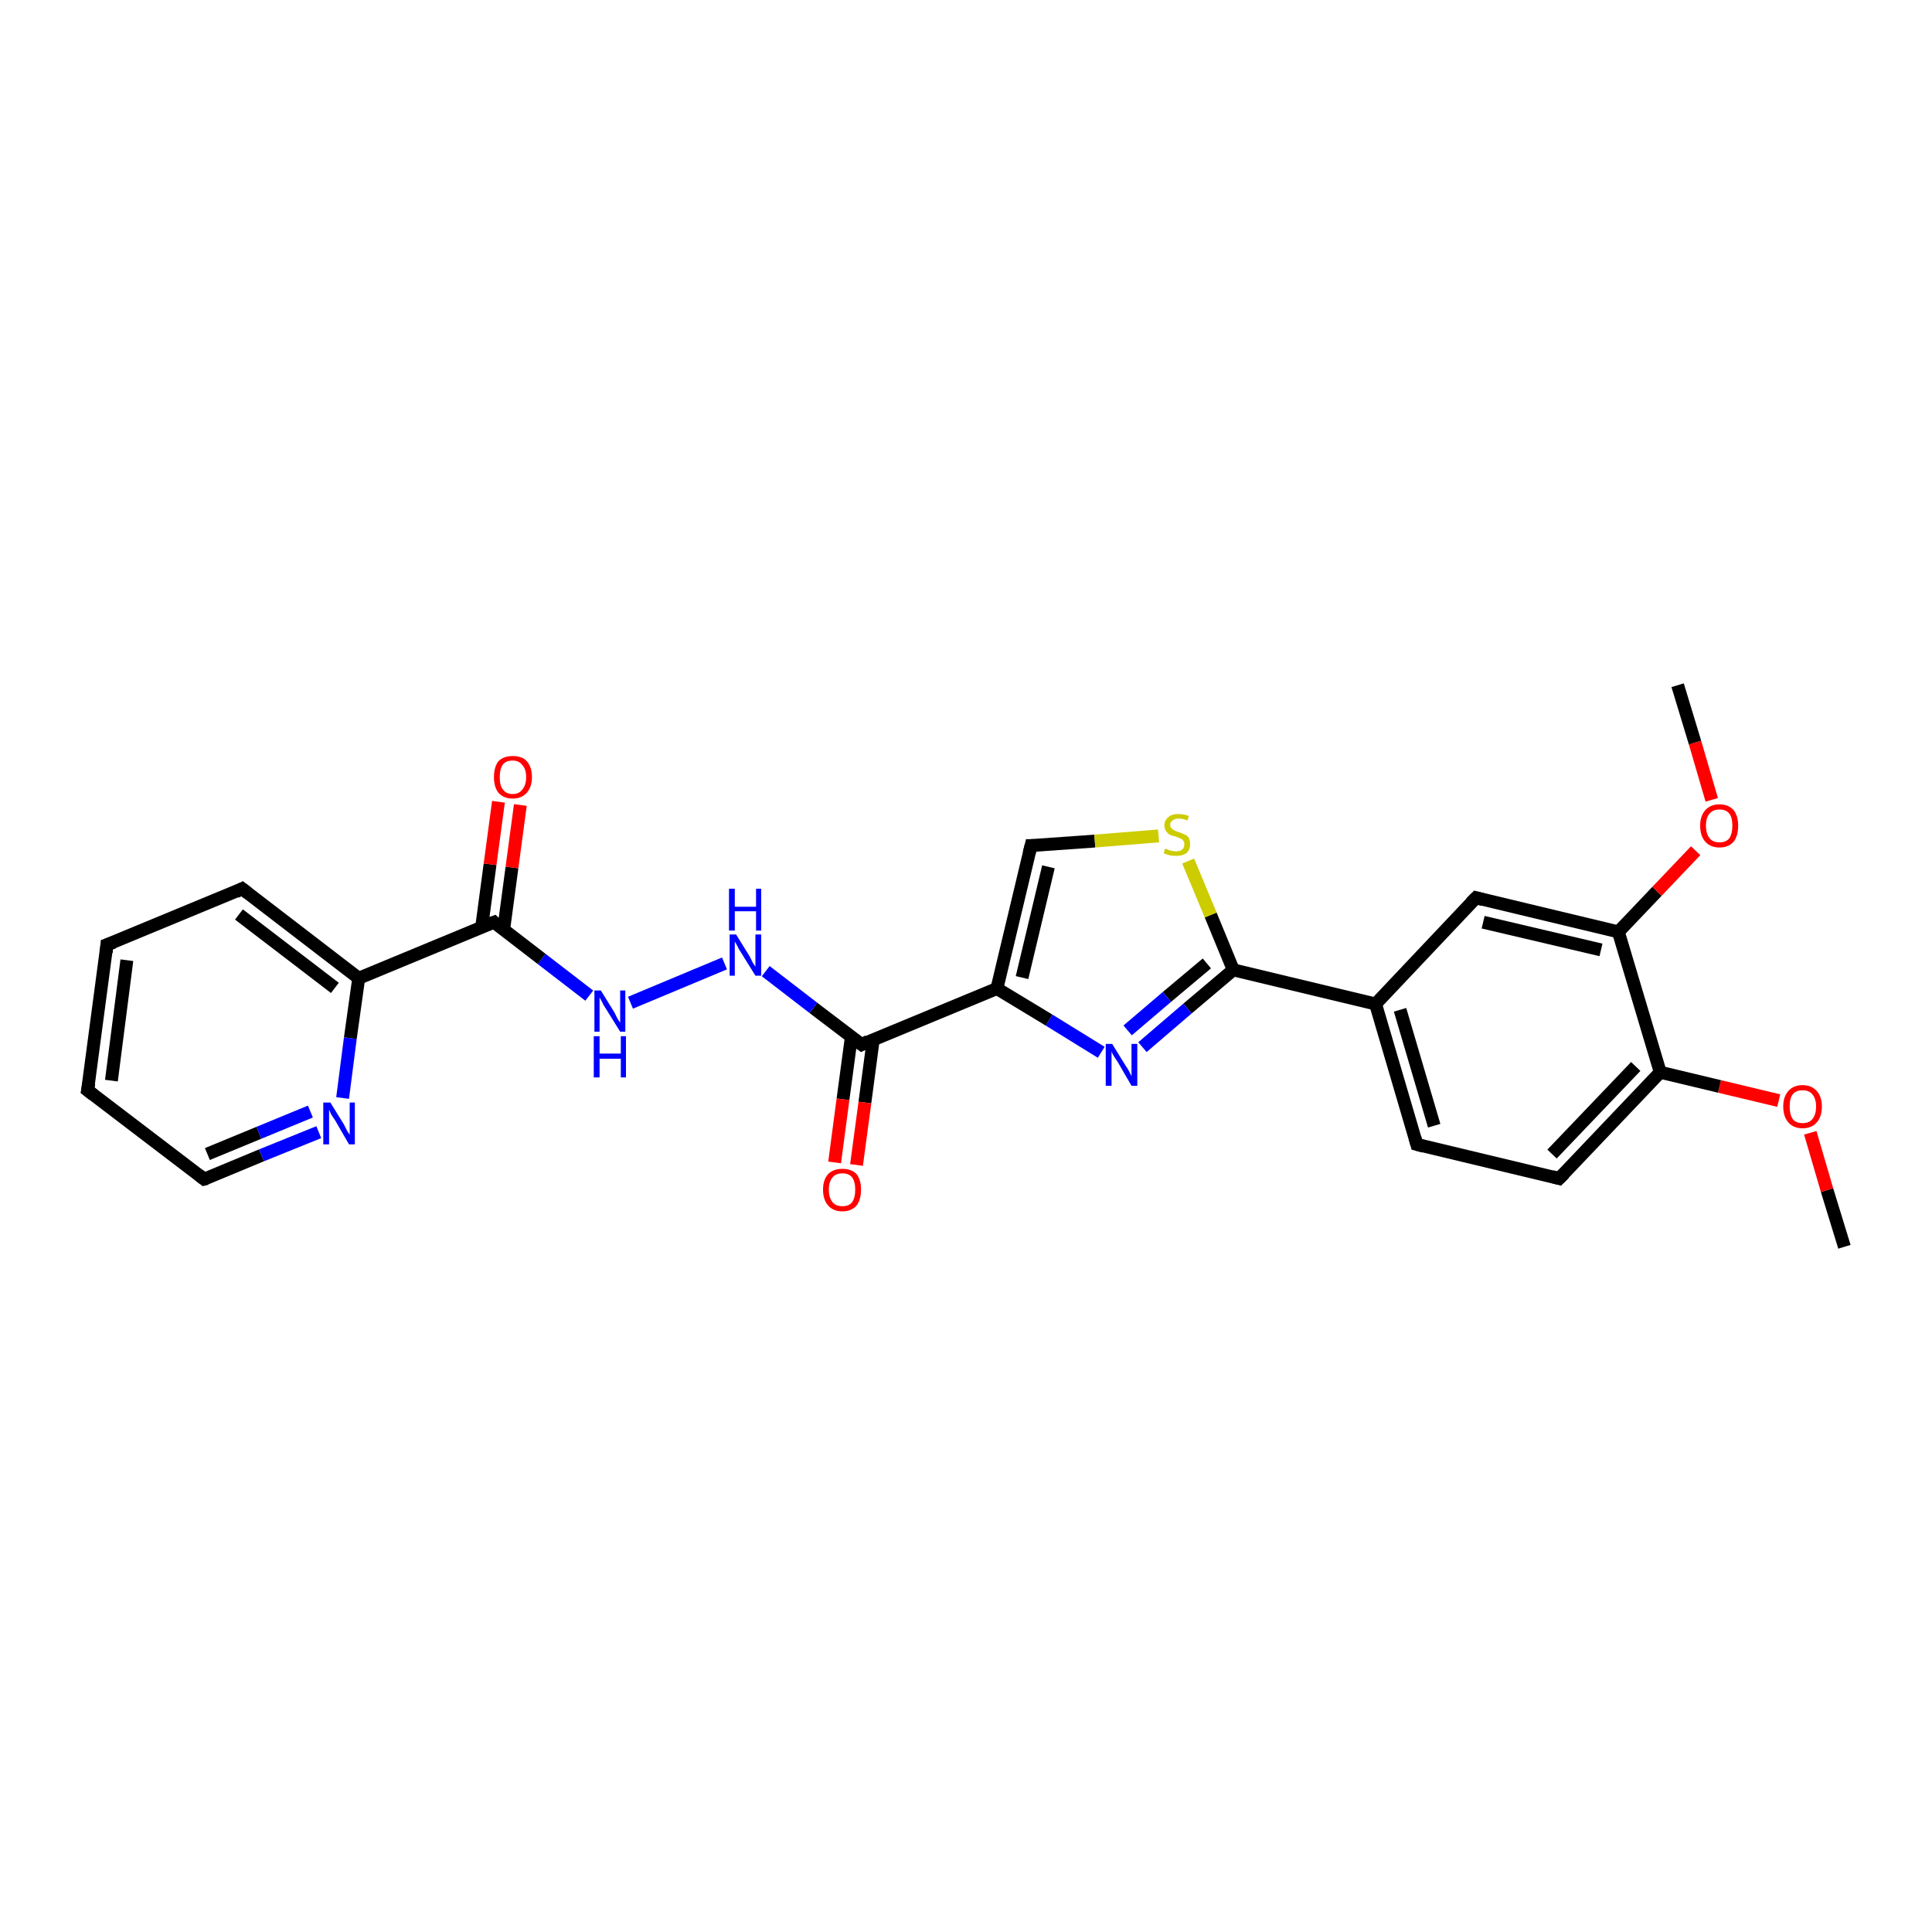 <?xml version='1.0' encoding='iso-8859-1'?>
<svg version='1.1' baseProfile='full'
              xmlns='http://www.w3.org/2000/svg'
                      xmlns:rdkit='http://www.rdkit.org/xml'
                      xmlns:xlink='http://www.w3.org/1999/xlink'
                  xml:space='preserve'
width='300px' height='300px' viewBox='0 0 300 300'>
<!-- END OF HEADER -->
<rect style='opacity:1.0;fill:#FFFFFF;stroke:none' width='300.0' height='300.0' x='0.0' y='0.0'> </rect>
<path class='bond-0 atom-0 atom-1' d='M 286.4,193.6 L 283.7,184.8' style='fill:none;fill-rule:evenodd;stroke:#000000;stroke-width:2.0px;stroke-linecap:butt;stroke-linejoin:miter;stroke-opacity:1' />
<path class='bond-0 atom-0 atom-1' d='M 283.7,184.8 L 281.1,175.9' style='fill:none;fill-rule:evenodd;stroke:#FF0000;stroke-width:2.0px;stroke-linecap:butt;stroke-linejoin:miter;stroke-opacity:1' />
<path class='bond-1 atom-1 atom-2' d='M 276.2,170.9 L 267.0,168.7' style='fill:none;fill-rule:evenodd;stroke:#FF0000;stroke-width:2.0px;stroke-linecap:butt;stroke-linejoin:miter;stroke-opacity:1' />
<path class='bond-1 atom-1 atom-2' d='M 267.0,168.7 L 257.8,166.5' style='fill:none;fill-rule:evenodd;stroke:#000000;stroke-width:2.0px;stroke-linecap:butt;stroke-linejoin:miter;stroke-opacity:1' />
<path class='bond-2 atom-2 atom-3' d='M 257.8,166.5 L 242.1,183.0' style='fill:none;fill-rule:evenodd;stroke:#000000;stroke-width:2.0px;stroke-linecap:butt;stroke-linejoin:miter;stroke-opacity:1' />
<path class='bond-2 atom-2 atom-3' d='M 254.0,165.6 L 241.0,179.2' style='fill:none;fill-rule:evenodd;stroke:#000000;stroke-width:2.0px;stroke-linecap:butt;stroke-linejoin:miter;stroke-opacity:1' />
<path class='bond-3 atom-3 atom-4' d='M 242.1,183.0 L 220.0,177.7' style='fill:none;fill-rule:evenodd;stroke:#000000;stroke-width:2.0px;stroke-linecap:butt;stroke-linejoin:miter;stroke-opacity:1' />
<path class='bond-4 atom-4 atom-5' d='M 220.0,177.7 L 213.6,155.9' style='fill:none;fill-rule:evenodd;stroke:#000000;stroke-width:2.0px;stroke-linecap:butt;stroke-linejoin:miter;stroke-opacity:1' />
<path class='bond-4 atom-4 atom-5' d='M 222.7,174.8 L 217.4,156.8' style='fill:none;fill-rule:evenodd;stroke:#000000;stroke-width:2.0px;stroke-linecap:butt;stroke-linejoin:miter;stroke-opacity:1' />
<path class='bond-5 atom-5 atom-6' d='M 213.6,155.9 L 229.2,139.4' style='fill:none;fill-rule:evenodd;stroke:#000000;stroke-width:2.0px;stroke-linecap:butt;stroke-linejoin:miter;stroke-opacity:1' />
<path class='bond-6 atom-6 atom-7' d='M 229.2,139.4 L 251.3,144.7' style='fill:none;fill-rule:evenodd;stroke:#000000;stroke-width:2.0px;stroke-linecap:butt;stroke-linejoin:miter;stroke-opacity:1' />
<path class='bond-6 atom-6 atom-7' d='M 230.3,143.2 L 248.6,147.5' style='fill:none;fill-rule:evenodd;stroke:#000000;stroke-width:2.0px;stroke-linecap:butt;stroke-linejoin:miter;stroke-opacity:1' />
<path class='bond-7 atom-7 atom-8' d='M 251.3,144.7 L 257.3,138.4' style='fill:none;fill-rule:evenodd;stroke:#000000;stroke-width:2.0px;stroke-linecap:butt;stroke-linejoin:miter;stroke-opacity:1' />
<path class='bond-7 atom-7 atom-8' d='M 257.3,138.4 L 263.3,132.1' style='fill:none;fill-rule:evenodd;stroke:#FF0000;stroke-width:2.0px;stroke-linecap:butt;stroke-linejoin:miter;stroke-opacity:1' />
<path class='bond-8 atom-8 atom-9' d='M 265.8,124.2 L 263.2,115.3' style='fill:none;fill-rule:evenodd;stroke:#FF0000;stroke-width:2.0px;stroke-linecap:butt;stroke-linejoin:miter;stroke-opacity:1' />
<path class='bond-8 atom-8 atom-9' d='M 263.2,115.3 L 260.5,106.4' style='fill:none;fill-rule:evenodd;stroke:#000000;stroke-width:2.0px;stroke-linecap:butt;stroke-linejoin:miter;stroke-opacity:1' />
<path class='bond-9 atom-5 atom-10' d='M 213.6,155.9 L 191.5,150.6' style='fill:none;fill-rule:evenodd;stroke:#000000;stroke-width:2.0px;stroke-linecap:butt;stroke-linejoin:miter;stroke-opacity:1' />
<path class='bond-10 atom-10 atom-11' d='M 191.5,150.6 L 184.4,156.6' style='fill:none;fill-rule:evenodd;stroke:#000000;stroke-width:2.0px;stroke-linecap:butt;stroke-linejoin:miter;stroke-opacity:1' />
<path class='bond-10 atom-10 atom-11' d='M 184.4,156.6 L 177.4,162.6' style='fill:none;fill-rule:evenodd;stroke:#0000FF;stroke-width:2.0px;stroke-linecap:butt;stroke-linejoin:miter;stroke-opacity:1' />
<path class='bond-10 atom-10 atom-11' d='M 187.4,149.6 L 181.2,154.8' style='fill:none;fill-rule:evenodd;stroke:#000000;stroke-width:2.0px;stroke-linecap:butt;stroke-linejoin:miter;stroke-opacity:1' />
<path class='bond-10 atom-10 atom-11' d='M 181.2,154.8 L 175.1,160.0' style='fill:none;fill-rule:evenodd;stroke:#0000FF;stroke-width:2.0px;stroke-linecap:butt;stroke-linejoin:miter;stroke-opacity:1' />
<path class='bond-11 atom-11 atom-12' d='M 171.0,163.4 L 162.9,158.4' style='fill:none;fill-rule:evenodd;stroke:#0000FF;stroke-width:2.0px;stroke-linecap:butt;stroke-linejoin:miter;stroke-opacity:1' />
<path class='bond-11 atom-11 atom-12' d='M 162.9,158.4 L 154.8,153.5' style='fill:none;fill-rule:evenodd;stroke:#000000;stroke-width:2.0px;stroke-linecap:butt;stroke-linejoin:miter;stroke-opacity:1' />
<path class='bond-12 atom-12 atom-13' d='M 154.8,153.5 L 160.1,131.3' style='fill:none;fill-rule:evenodd;stroke:#000000;stroke-width:2.0px;stroke-linecap:butt;stroke-linejoin:miter;stroke-opacity:1' />
<path class='bond-12 atom-12 atom-13' d='M 158.7,151.8 L 162.8,134.6' style='fill:none;fill-rule:evenodd;stroke:#000000;stroke-width:2.0px;stroke-linecap:butt;stroke-linejoin:miter;stroke-opacity:1' />
<path class='bond-13 atom-13 atom-14' d='M 160.1,131.3 L 170.0,130.6' style='fill:none;fill-rule:evenodd;stroke:#000000;stroke-width:2.0px;stroke-linecap:butt;stroke-linejoin:miter;stroke-opacity:1' />
<path class='bond-13 atom-13 atom-14' d='M 170.0,130.6 L 179.9,129.8' style='fill:none;fill-rule:evenodd;stroke:#CCCC00;stroke-width:2.0px;stroke-linecap:butt;stroke-linejoin:miter;stroke-opacity:1' />
<path class='bond-14 atom-12 atom-15' d='M 154.8,153.5 L 133.8,162.2' style='fill:none;fill-rule:evenodd;stroke:#000000;stroke-width:2.0px;stroke-linecap:butt;stroke-linejoin:miter;stroke-opacity:1' />
<path class='bond-15 atom-15 atom-16' d='M 132.2,161.0 L 130.9,170.7' style='fill:none;fill-rule:evenodd;stroke:#000000;stroke-width:2.0px;stroke-linecap:butt;stroke-linejoin:miter;stroke-opacity:1' />
<path class='bond-15 atom-15 atom-16' d='M 130.9,170.7 L 129.6,180.5' style='fill:none;fill-rule:evenodd;stroke:#FF0000;stroke-width:2.0px;stroke-linecap:butt;stroke-linejoin:miter;stroke-opacity:1' />
<path class='bond-15 atom-15 atom-16' d='M 135.6,161.4 L 134.3,171.2' style='fill:none;fill-rule:evenodd;stroke:#000000;stroke-width:2.0px;stroke-linecap:butt;stroke-linejoin:miter;stroke-opacity:1' />
<path class='bond-15 atom-15 atom-16' d='M 134.3,171.2 L 133.0,180.9' style='fill:none;fill-rule:evenodd;stroke:#FF0000;stroke-width:2.0px;stroke-linecap:butt;stroke-linejoin:miter;stroke-opacity:1' />
<path class='bond-16 atom-15 atom-17' d='M 133.8,162.2 L 126.3,156.5' style='fill:none;fill-rule:evenodd;stroke:#000000;stroke-width:2.0px;stroke-linecap:butt;stroke-linejoin:miter;stroke-opacity:1' />
<path class='bond-16 atom-15 atom-17' d='M 126.3,156.5 L 118.9,150.8' style='fill:none;fill-rule:evenodd;stroke:#0000FF;stroke-width:2.0px;stroke-linecap:butt;stroke-linejoin:miter;stroke-opacity:1' />
<path class='bond-17 atom-17 atom-18' d='M 112.5,149.6 L 97.9,155.7' style='fill:none;fill-rule:evenodd;stroke:#0000FF;stroke-width:2.0px;stroke-linecap:butt;stroke-linejoin:miter;stroke-opacity:1' />
<path class='bond-18 atom-18 atom-19' d='M 91.5,154.6 L 84.1,148.9' style='fill:none;fill-rule:evenodd;stroke:#0000FF;stroke-width:2.0px;stroke-linecap:butt;stroke-linejoin:miter;stroke-opacity:1' />
<path class='bond-18 atom-18 atom-19' d='M 84.1,148.9 L 76.7,143.2' style='fill:none;fill-rule:evenodd;stroke:#000000;stroke-width:2.0px;stroke-linecap:butt;stroke-linejoin:miter;stroke-opacity:1' />
<path class='bond-19 atom-19 atom-20' d='M 78.2,144.4 L 79.5,134.7' style='fill:none;fill-rule:evenodd;stroke:#000000;stroke-width:2.0px;stroke-linecap:butt;stroke-linejoin:miter;stroke-opacity:1' />
<path class='bond-19 atom-19 atom-20' d='M 79.5,134.7 L 80.8,125.0' style='fill:none;fill-rule:evenodd;stroke:#FF0000;stroke-width:2.0px;stroke-linecap:butt;stroke-linejoin:miter;stroke-opacity:1' />
<path class='bond-19 atom-19 atom-20' d='M 74.8,143.9 L 76.1,134.2' style='fill:none;fill-rule:evenodd;stroke:#000000;stroke-width:2.0px;stroke-linecap:butt;stroke-linejoin:miter;stroke-opacity:1' />
<path class='bond-19 atom-19 atom-20' d='M 76.1,134.2 L 77.4,124.5' style='fill:none;fill-rule:evenodd;stroke:#FF0000;stroke-width:2.0px;stroke-linecap:butt;stroke-linejoin:miter;stroke-opacity:1' />
<path class='bond-20 atom-19 atom-21' d='M 76.7,143.2 L 55.7,151.9' style='fill:none;fill-rule:evenodd;stroke:#000000;stroke-width:2.0px;stroke-linecap:butt;stroke-linejoin:miter;stroke-opacity:1' />
<path class='bond-21 atom-21 atom-22' d='M 55.7,151.9 L 37.6,138.0' style='fill:none;fill-rule:evenodd;stroke:#000000;stroke-width:2.0px;stroke-linecap:butt;stroke-linejoin:miter;stroke-opacity:1' />
<path class='bond-21 atom-21 atom-22' d='M 52.0,153.4 L 37.1,142.0' style='fill:none;fill-rule:evenodd;stroke:#000000;stroke-width:2.0px;stroke-linecap:butt;stroke-linejoin:miter;stroke-opacity:1' />
<path class='bond-22 atom-22 atom-23' d='M 37.6,138.0 L 16.6,146.7' style='fill:none;fill-rule:evenodd;stroke:#000000;stroke-width:2.0px;stroke-linecap:butt;stroke-linejoin:miter;stroke-opacity:1' />
<path class='bond-23 atom-23 atom-24' d='M 16.6,146.7 L 13.6,169.3' style='fill:none;fill-rule:evenodd;stroke:#000000;stroke-width:2.0px;stroke-linecap:butt;stroke-linejoin:miter;stroke-opacity:1' />
<path class='bond-23 atom-23 atom-24' d='M 19.7,149.1 L 17.3,167.8' style='fill:none;fill-rule:evenodd;stroke:#000000;stroke-width:2.0px;stroke-linecap:butt;stroke-linejoin:miter;stroke-opacity:1' />
<path class='bond-24 atom-24 atom-25' d='M 13.6,169.3 L 31.7,183.1' style='fill:none;fill-rule:evenodd;stroke:#000000;stroke-width:2.0px;stroke-linecap:butt;stroke-linejoin:miter;stroke-opacity:1' />
<path class='bond-25 atom-25 atom-26' d='M 31.7,183.1 L 40.6,179.4' style='fill:none;fill-rule:evenodd;stroke:#000000;stroke-width:2.0px;stroke-linecap:butt;stroke-linejoin:miter;stroke-opacity:1' />
<path class='bond-25 atom-25 atom-26' d='M 40.6,179.4 L 49.5,175.8' style='fill:none;fill-rule:evenodd;stroke:#0000FF;stroke-width:2.0px;stroke-linecap:butt;stroke-linejoin:miter;stroke-opacity:1' />
<path class='bond-25 atom-25 atom-26' d='M 32.2,179.2 L 40.2,175.9' style='fill:none;fill-rule:evenodd;stroke:#000000;stroke-width:2.0px;stroke-linecap:butt;stroke-linejoin:miter;stroke-opacity:1' />
<path class='bond-25 atom-25 atom-26' d='M 40.2,175.9 L 48.2,172.6' style='fill:none;fill-rule:evenodd;stroke:#0000FF;stroke-width:2.0px;stroke-linecap:butt;stroke-linejoin:miter;stroke-opacity:1' />
<path class='bond-26 atom-7 atom-2' d='M 251.3,144.7 L 257.8,166.5' style='fill:none;fill-rule:evenodd;stroke:#000000;stroke-width:2.0px;stroke-linecap:butt;stroke-linejoin:miter;stroke-opacity:1' />
<path class='bond-27 atom-14 atom-10' d='M 184.5,133.7 L 188.0,142.1' style='fill:none;fill-rule:evenodd;stroke:#CCCC00;stroke-width:2.0px;stroke-linecap:butt;stroke-linejoin:miter;stroke-opacity:1' />
<path class='bond-27 atom-14 atom-10' d='M 188.0,142.1 L 191.5,150.6' style='fill:none;fill-rule:evenodd;stroke:#000000;stroke-width:2.0px;stroke-linecap:butt;stroke-linejoin:miter;stroke-opacity:1' />
<path class='bond-28 atom-26 atom-21' d='M 53.2,170.5 L 54.4,161.2' style='fill:none;fill-rule:evenodd;stroke:#0000FF;stroke-width:2.0px;stroke-linecap:butt;stroke-linejoin:miter;stroke-opacity:1' />
<path class='bond-28 atom-26 atom-21' d='M 54.4,161.2 L 55.7,151.9' style='fill:none;fill-rule:evenodd;stroke:#000000;stroke-width:2.0px;stroke-linecap:butt;stroke-linejoin:miter;stroke-opacity:1' />
<path d='M 242.9,182.2 L 242.1,183.0 L 241.0,182.7' style='fill:none;stroke:#000000;stroke-width:2.0px;stroke-linecap:butt;stroke-linejoin:miter;stroke-opacity:1;' />
<path d='M 221.1,178.0 L 220.0,177.7 L 219.7,176.6' style='fill:none;stroke:#000000;stroke-width:2.0px;stroke-linecap:butt;stroke-linejoin:miter;stroke-opacity:1;' />
<path d='M 228.4,140.2 L 229.2,139.4 L 230.3,139.7' style='fill:none;stroke:#000000;stroke-width:2.0px;stroke-linecap:butt;stroke-linejoin:miter;stroke-opacity:1;' />
<path d='M 159.8,132.5 L 160.1,131.3 L 160.6,131.3' style='fill:none;stroke:#000000;stroke-width:2.0px;stroke-linecap:butt;stroke-linejoin:miter;stroke-opacity:1;' />
<path d='M 134.8,161.7 L 133.8,162.2 L 133.4,161.9' style='fill:none;stroke:#000000;stroke-width:2.0px;stroke-linecap:butt;stroke-linejoin:miter;stroke-opacity:1;' />
<path d='M 77.0,143.5 L 76.7,143.2 L 75.6,143.6' style='fill:none;stroke:#000000;stroke-width:2.0px;stroke-linecap:butt;stroke-linejoin:miter;stroke-opacity:1;' />
<path d='M 38.5,138.7 L 37.6,138.0 L 36.6,138.5' style='fill:none;stroke:#000000;stroke-width:2.0px;stroke-linecap:butt;stroke-linejoin:miter;stroke-opacity:1;' />
<path d='M 17.7,146.3 L 16.6,146.7 L 16.5,147.9' style='fill:none;stroke:#000000;stroke-width:2.0px;stroke-linecap:butt;stroke-linejoin:miter;stroke-opacity:1;' />
<path d='M 13.8,168.2 L 13.6,169.3 L 14.5,170.0' style='fill:none;stroke:#000000;stroke-width:2.0px;stroke-linecap:butt;stroke-linejoin:miter;stroke-opacity:1;' />
<path d='M 30.8,182.4 L 31.7,183.1 L 32.1,183.0' style='fill:none;stroke:#000000;stroke-width:2.0px;stroke-linecap:butt;stroke-linejoin:miter;stroke-opacity:1;' />
<path class='atom-1' d='M 276.9 171.8
Q 276.9 170.3, 277.7 169.4
Q 278.5 168.5, 279.9 168.5
Q 281.3 168.5, 282.1 169.4
Q 282.9 170.3, 282.9 171.8
Q 282.9 173.4, 282.1 174.3
Q 281.3 175.2, 279.9 175.2
Q 278.5 175.2, 277.7 174.3
Q 276.9 173.4, 276.9 171.8
M 279.9 174.4
Q 280.9 174.4, 281.4 173.8
Q 282.0 173.1, 282.0 171.8
Q 282.0 170.6, 281.4 169.9
Q 280.9 169.3, 279.9 169.3
Q 278.9 169.3, 278.4 169.9
Q 277.9 170.5, 277.9 171.8
Q 277.9 173.1, 278.4 173.8
Q 278.9 174.4, 279.9 174.4
' fill='#FF0000'/>
<path class='atom-8' d='M 264.0 128.2
Q 264.0 126.7, 264.8 125.8
Q 265.6 124.9, 267.0 124.9
Q 268.4 124.9, 269.2 125.8
Q 269.9 126.7, 269.9 128.2
Q 269.9 129.8, 269.2 130.7
Q 268.4 131.6, 267.0 131.6
Q 265.6 131.6, 264.8 130.7
Q 264.0 129.8, 264.0 128.2
M 267.0 130.8
Q 268.0 130.8, 268.5 130.2
Q 269.0 129.5, 269.0 128.2
Q 269.0 126.9, 268.5 126.3
Q 268.0 125.7, 267.0 125.7
Q 266.0 125.7, 265.5 126.3
Q 264.9 126.9, 264.9 128.2
Q 264.9 129.5, 265.5 130.2
Q 266.0 130.8, 267.0 130.8
' fill='#FF0000'/>
<path class='atom-11' d='M 172.7 162.1
L 174.8 165.5
Q 175.1 165.9, 175.4 166.5
Q 175.7 167.1, 175.7 167.1
L 175.7 162.1
L 176.6 162.1
L 176.6 168.6
L 175.7 168.6
L 173.5 164.8
Q 173.2 164.4, 172.9 163.9
Q 172.6 163.4, 172.6 163.2
L 172.6 168.6
L 171.7 168.6
L 171.7 162.1
L 172.7 162.1
' fill='#0000FF'/>
<path class='atom-14' d='M 180.9 131.8
Q 181.0 131.8, 181.3 131.9
Q 181.6 132.1, 181.9 132.1
Q 182.3 132.2, 182.6 132.2
Q 183.2 132.2, 183.6 131.9
Q 183.9 131.6, 183.9 131.1
Q 183.9 130.7, 183.7 130.5
Q 183.6 130.3, 183.3 130.2
Q 183.0 130.1, 182.6 129.9
Q 182.0 129.8, 181.6 129.6
Q 181.3 129.4, 181.1 129.1
Q 180.8 128.7, 180.8 128.2
Q 180.8 127.4, 181.4 126.9
Q 181.9 126.4, 183.0 126.4
Q 183.8 126.4, 184.6 126.7
L 184.4 127.4
Q 183.6 127.1, 183.0 127.1
Q 182.4 127.1, 182.1 127.4
Q 181.7 127.6, 181.7 128.1
Q 181.7 128.4, 181.9 128.6
Q 182.1 128.8, 182.3 128.9
Q 182.6 129.1, 183.0 129.2
Q 183.6 129.4, 184.0 129.6
Q 184.3 129.7, 184.6 130.1
Q 184.8 130.5, 184.8 131.1
Q 184.8 132.0, 184.2 132.5
Q 183.6 132.9, 182.6 132.9
Q 182.1 132.9, 181.6 132.8
Q 181.2 132.7, 180.7 132.5
L 180.9 131.8
' fill='#CCCC00'/>
<path class='atom-16' d='M 127.8 184.7
Q 127.8 183.2, 128.6 182.3
Q 129.4 181.5, 130.8 181.5
Q 132.2 181.5, 133.0 182.3
Q 133.7 183.2, 133.7 184.7
Q 133.7 186.3, 133.0 187.2
Q 132.2 188.1, 130.8 188.1
Q 129.4 188.1, 128.6 187.2
Q 127.8 186.3, 127.8 184.7
M 130.8 187.3
Q 131.8 187.3, 132.3 186.7
Q 132.8 186.0, 132.8 184.7
Q 132.8 183.5, 132.3 182.8
Q 131.8 182.2, 130.8 182.2
Q 129.8 182.2, 129.3 182.8
Q 128.7 183.5, 128.7 184.7
Q 128.7 186.0, 129.3 186.7
Q 129.8 187.3, 130.8 187.3
' fill='#FF0000'/>
<path class='atom-17' d='M 114.3 145.1
L 116.4 148.5
Q 116.6 148.9, 116.9 149.5
Q 117.3 150.1, 117.3 150.1
L 117.3 145.1
L 118.2 145.1
L 118.2 151.5
L 117.3 151.5
L 115.0 147.8
Q 114.7 147.4, 114.5 146.9
Q 114.2 146.4, 114.1 146.2
L 114.1 151.5
L 113.3 151.5
L 113.3 145.1
L 114.3 145.1
' fill='#0000FF'/>
<path class='atom-17' d='M 113.2 138.0
L 114.1 138.0
L 114.1 140.8
L 117.4 140.8
L 117.4 138.0
L 118.2 138.0
L 118.2 144.5
L 117.4 144.5
L 117.4 141.5
L 114.1 141.5
L 114.1 144.5
L 113.2 144.5
L 113.2 138.0
' fill='#0000FF'/>
<path class='atom-18' d='M 93.3 153.8
L 95.4 157.2
Q 95.6 157.6, 95.9 158.2
Q 96.3 158.8, 96.3 158.8
L 96.3 153.8
L 97.1 153.8
L 97.1 160.2
L 96.3 160.2
L 94.0 156.5
Q 93.7 156.1, 93.5 155.6
Q 93.2 155.1, 93.1 154.9
L 93.1 160.2
L 92.3 160.2
L 92.3 153.8
L 93.3 153.8
' fill='#0000FF'/>
<path class='atom-18' d='M 92.2 160.9
L 93.1 160.9
L 93.1 163.6
L 96.4 163.6
L 96.4 160.9
L 97.2 160.9
L 97.2 167.3
L 96.4 167.3
L 96.4 164.4
L 93.1 164.4
L 93.1 167.3
L 92.2 167.3
L 92.2 160.9
' fill='#0000FF'/>
<path class='atom-20' d='M 76.7 120.7
Q 76.7 119.1, 77.4 118.2
Q 78.2 117.4, 79.6 117.4
Q 81.1 117.4, 81.8 118.2
Q 82.6 119.1, 82.6 120.7
Q 82.6 122.2, 81.8 123.1
Q 81.0 124.0, 79.6 124.0
Q 78.2 124.0, 77.4 123.1
Q 76.7 122.2, 76.7 120.7
M 79.6 123.3
Q 80.6 123.3, 81.1 122.6
Q 81.7 121.9, 81.7 120.7
Q 81.7 119.4, 81.1 118.8
Q 80.6 118.1, 79.6 118.1
Q 78.6 118.1, 78.1 118.7
Q 77.6 119.4, 77.6 120.7
Q 77.6 122.0, 78.1 122.6
Q 78.6 123.3, 79.6 123.3
' fill='#FF0000'/>
<path class='atom-26' d='M 51.3 171.2
L 53.4 174.6
Q 53.6 175.0, 53.9 175.6
Q 54.3 176.2, 54.3 176.2
L 54.3 171.2
L 55.1 171.2
L 55.1 177.7
L 54.2 177.7
L 52.0 173.9
Q 51.7 173.5, 51.4 173.0
Q 51.2 172.5, 51.1 172.3
L 51.1 177.7
L 50.2 177.7
L 50.2 171.2
L 51.3 171.2
' fill='#0000FF'/>
</svg>

